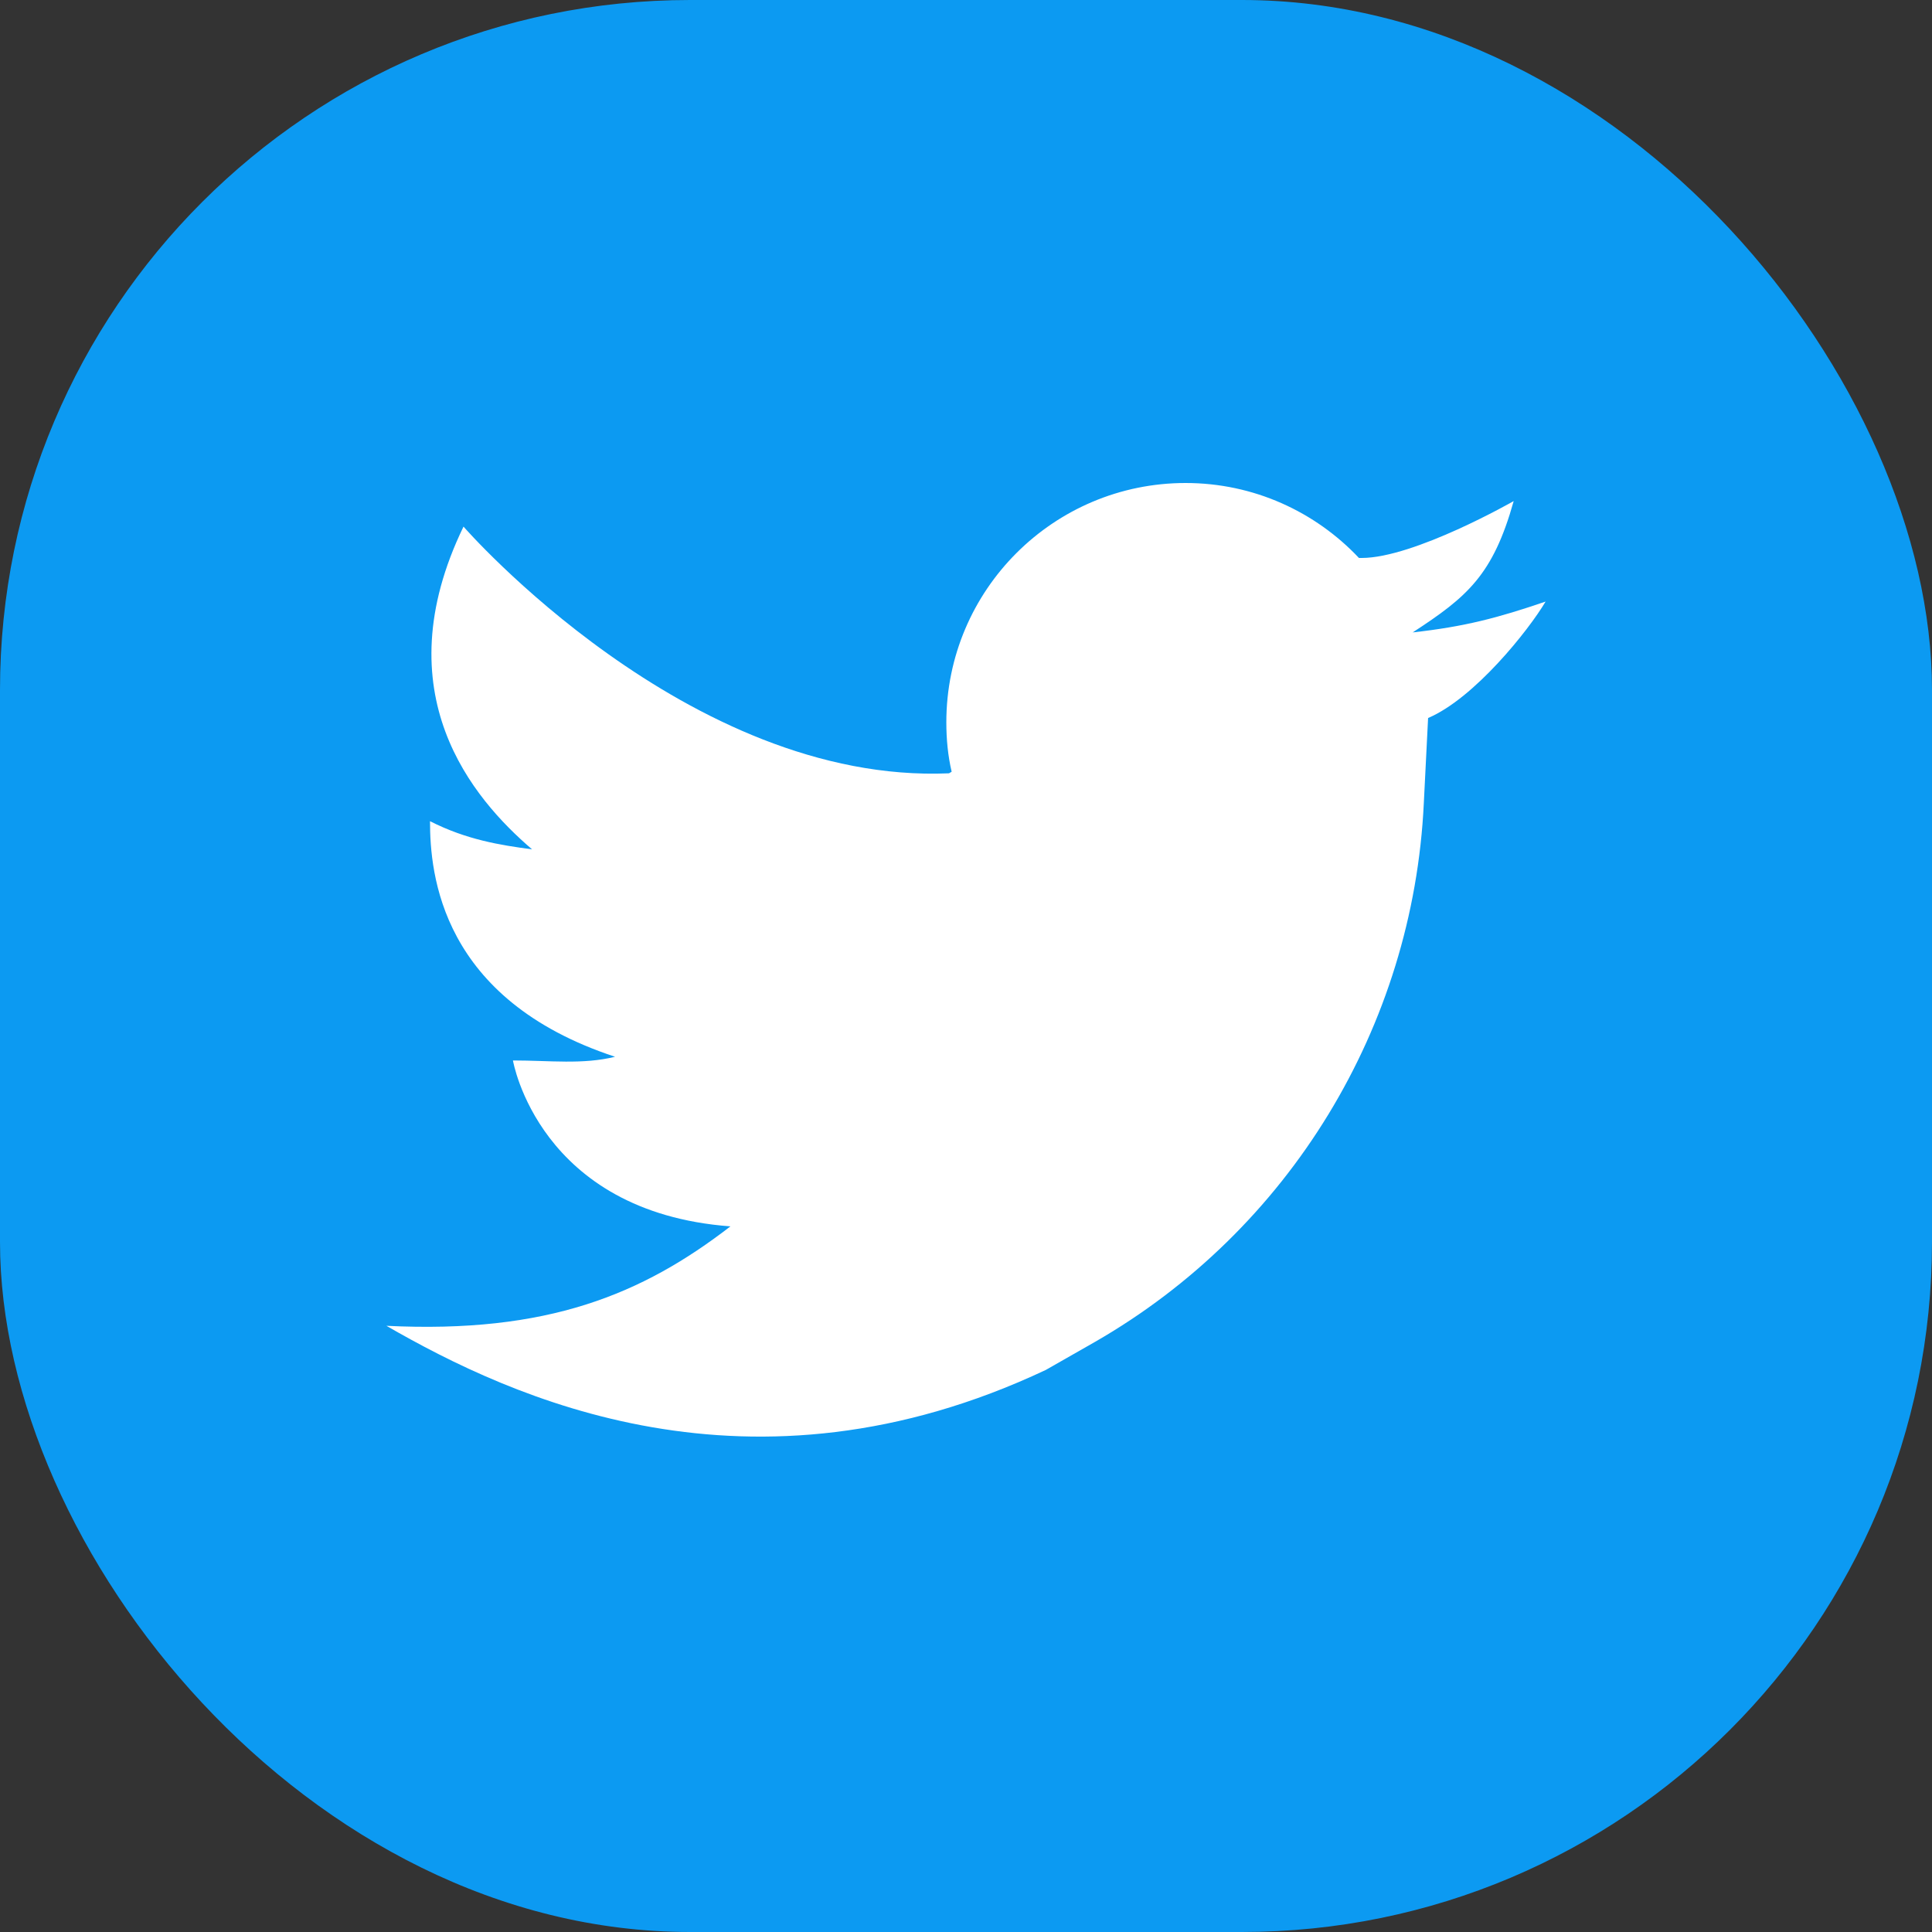 <svg xmlns="http://www.w3.org/2000/svg" width="56" height="56" viewBox="0 0 56 56" fill="none">
<rect x="0" y="0" width="56" height="56" fill="#333333" stroke="none"/>
<rect width="56" height="56" rx="20" fill="#0C9AF2"/>
<path d="M40.947 18.331C42.534 17.298 43.274 16.666 43.875 14.524C43.875 14.524 40.993 16.173 39.467 16.173C39.452 16.173 39.421 16.173 39.39 16.173C38.126 14.832 36.338 14 34.365 14C30.543 14 27.43 17.098 27.43 20.936C27.43 21.429 27.476 21.907 27.584 22.369C27.553 22.385 27.538 22.4 27.507 22.415C19.939 22.739 13.435 15.264 13.435 15.264C11.092 20.104 13.712 23.155 15.423 24.619C14.498 24.496 13.527 24.342 12.464 23.803C12.464 25.328 12.772 28.966 17.828 30.631C16.887 30.862 15.947 30.738 14.868 30.738C14.868 30.738 15.608 35.131 21.172 35.547C18.614 37.52 15.87 38.66 11.2 38.429C14.837 40.526 21.742 43.747 30.312 39.709L31.745 38.892C37.371 35.655 40.962 29.767 41.27 23.279L41.394 20.812C42.735 20.242 44.307 18.269 44.8 17.437C43.397 17.915 42.457 18.162 40.947 18.331Z" fill="white"/>
</svg>
